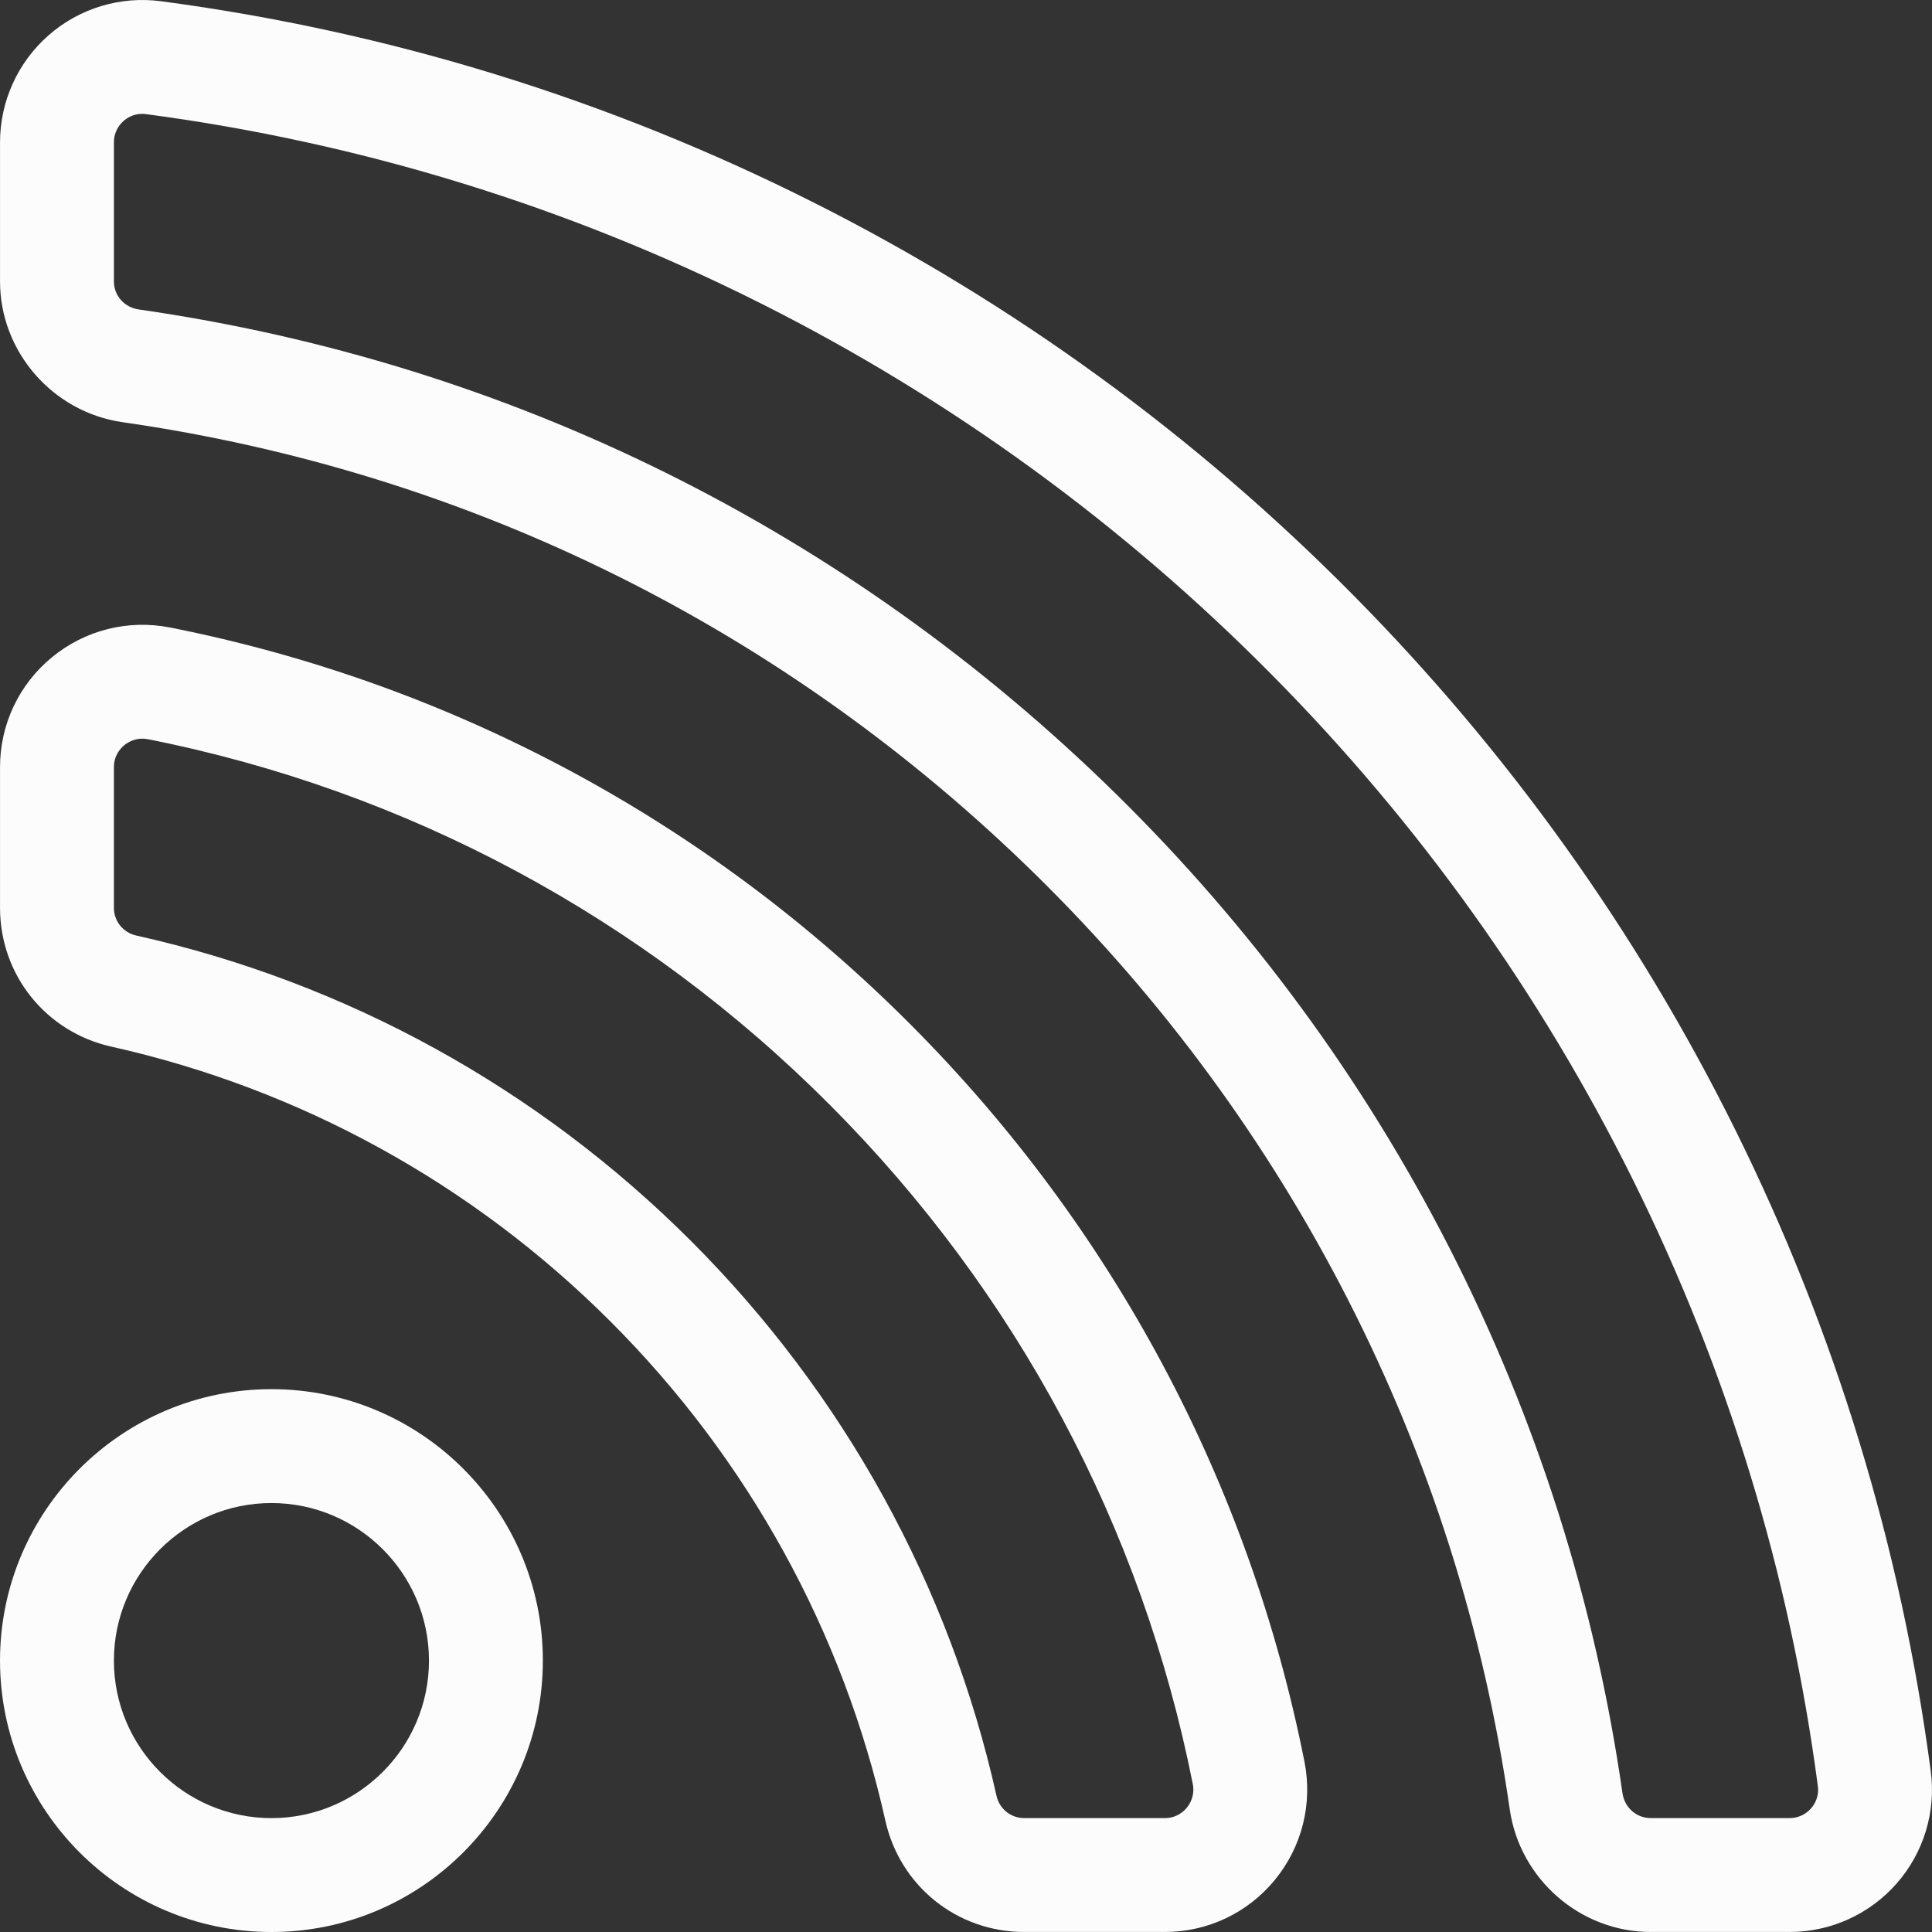 <?xml version="1.0"?>
<svg xmlns="http://www.w3.org/2000/svg" xmlns:xlink="http://www.w3.org/1999/xlink" version="1.1" id="Layer_1" x="0px" y="0px" viewBox="0 0 512 512" style="enable-background:new 0 0 512 512;" xml:space="preserve" width="512px" height="512px" class=""><rect x="0" y="0" width="512" height="512" fill="#333333" stroke="none"/><g><g>
	<g>
		<path d="M71.934,368.142c-39.663,0-71.93,32.267-71.93,71.929S32.272,512,71.934,512c39.662,0,71.929-32.267,71.929-71.929    S111.595,368.142,71.934,368.142z M71.934,481.819c-23.022,0-41.75-18.728-41.75-41.749c0-23.02,18.73-41.749,41.75-41.749    c23.019,0,41.749,18.728,41.749,41.749C113.682,463.091,94.954,481.819,71.934,481.819z" data-original="#000000" class="active-path" data-old_color="#F7F5F5" fill="#FDFCFC"/>
	</g>
</g><g>
	<g>
		<path d="M345.696,466.878c-14.677-73.983-50.727-141.496-104.252-195.237c-53.907-54.122-121.79-90.547-196.31-105.334    c-11.144-2.211-22.567,0.652-31.344,7.857c-8.76,7.19-13.783,17.814-13.783,29.147v37.255c0,17.793,12.137,32.93,29.516,36.808    c50.059,11.182,95.796,36.367,132.266,72.837c36.479,36.481,61.666,82.216,72.837,132.261    c3.881,17.382,19.018,29.521,36.811,29.521h37.252c11.331,0,21.956-5.024,29.148-13.782    C345.041,489.438,347.905,478.02,345.696,466.878z M314.513,479.059c-0.845,1.029-2.724,2.755-5.825,2.755h-37.252    c-3.552,0-6.578-2.433-7.355-5.915c-12.421-55.647-40.415-106.489-80.953-147.027c-40.528-40.528-91.37-68.52-147.03-80.951    c-3.481-0.777-5.912-3.801-5.912-7.355v-37.255c0-3.098,1.726-4.977,2.754-5.822c0.856-0.7,2.5-1.734,4.775-1.734    c0.486,0,1,0.047,1.544,0.155c68.62,13.617,131.138,47.169,180.8,97.029c49.31,49.509,82.519,111.687,96.034,179.812    C316.701,475.824,315.364,478.023,314.513,479.059z" data-original="#000000" class="active-path" data-old_color="#F7F5F5" fill="#FDFCFC"/>
	</g>
</g><g>
	<g>
		<path d="M511.673,469.397c-7.85-59.36-25.317-116.628-51.919-170.213c-25.931-52.239-59.946-99.825-101.095-141.434    c-41.88-42.355-90.001-77.373-143.027-104.08C161.25,26.276,103.044,8.329,42.633,0.324C31.896-1.094,21.048,2.185,12.886,9.336    C4.701,16.508,0.006,26.86,0.006,37.739v36.85c0,18.609,13.961,34.643,32.476,37.297c91.877,13.175,175.612,54.7,242.151,120.08    c33.399,32.826,61.118,70.524,82.389,112.051c21.795,42.548,36.287,88.124,43.073,135.457    c2.656,18.538,18.718,32.519,37.36,32.519h36.797c10.879,0,21.232-4.693,28.403-12.875    C509.806,490.964,513.091,480.129,511.673,469.397z M479.961,479.222c-0.847,0.967-2.716,2.589-5.707,2.589h-36.797    c-3.788,0-6.937-2.784-7.486-6.62c-7.26-50.647-22.767-99.41-46.085-144.935c-22.747-44.407-52.387-84.719-88.097-119.816    C224.625,140.517,135.056,96.106,36.763,82.01c-3.81-0.546-6.576-3.668-6.576-7.423v-36.85c0-2.988,1.621-4.856,2.588-5.703    c0.838-0.733,2.511-1.861,4.877-1.861c0.326,0,0.665,0.023,1.017,0.068c57.055,7.562,112.027,24.511,163.385,50.377    c50.098,25.234,95.565,58.324,135.142,98.347c38.886,39.321,71.025,84.282,95.524,133.634    c25.122,50.603,41.619,104.688,49.031,160.747C482.134,476.243,480.794,478.272,479.961,479.222z" data-original="#000000" class="active-path" data-old_color="#F7F5F5" fill="#FDFCFC"/>
	</g>
</g></g> </svg>
